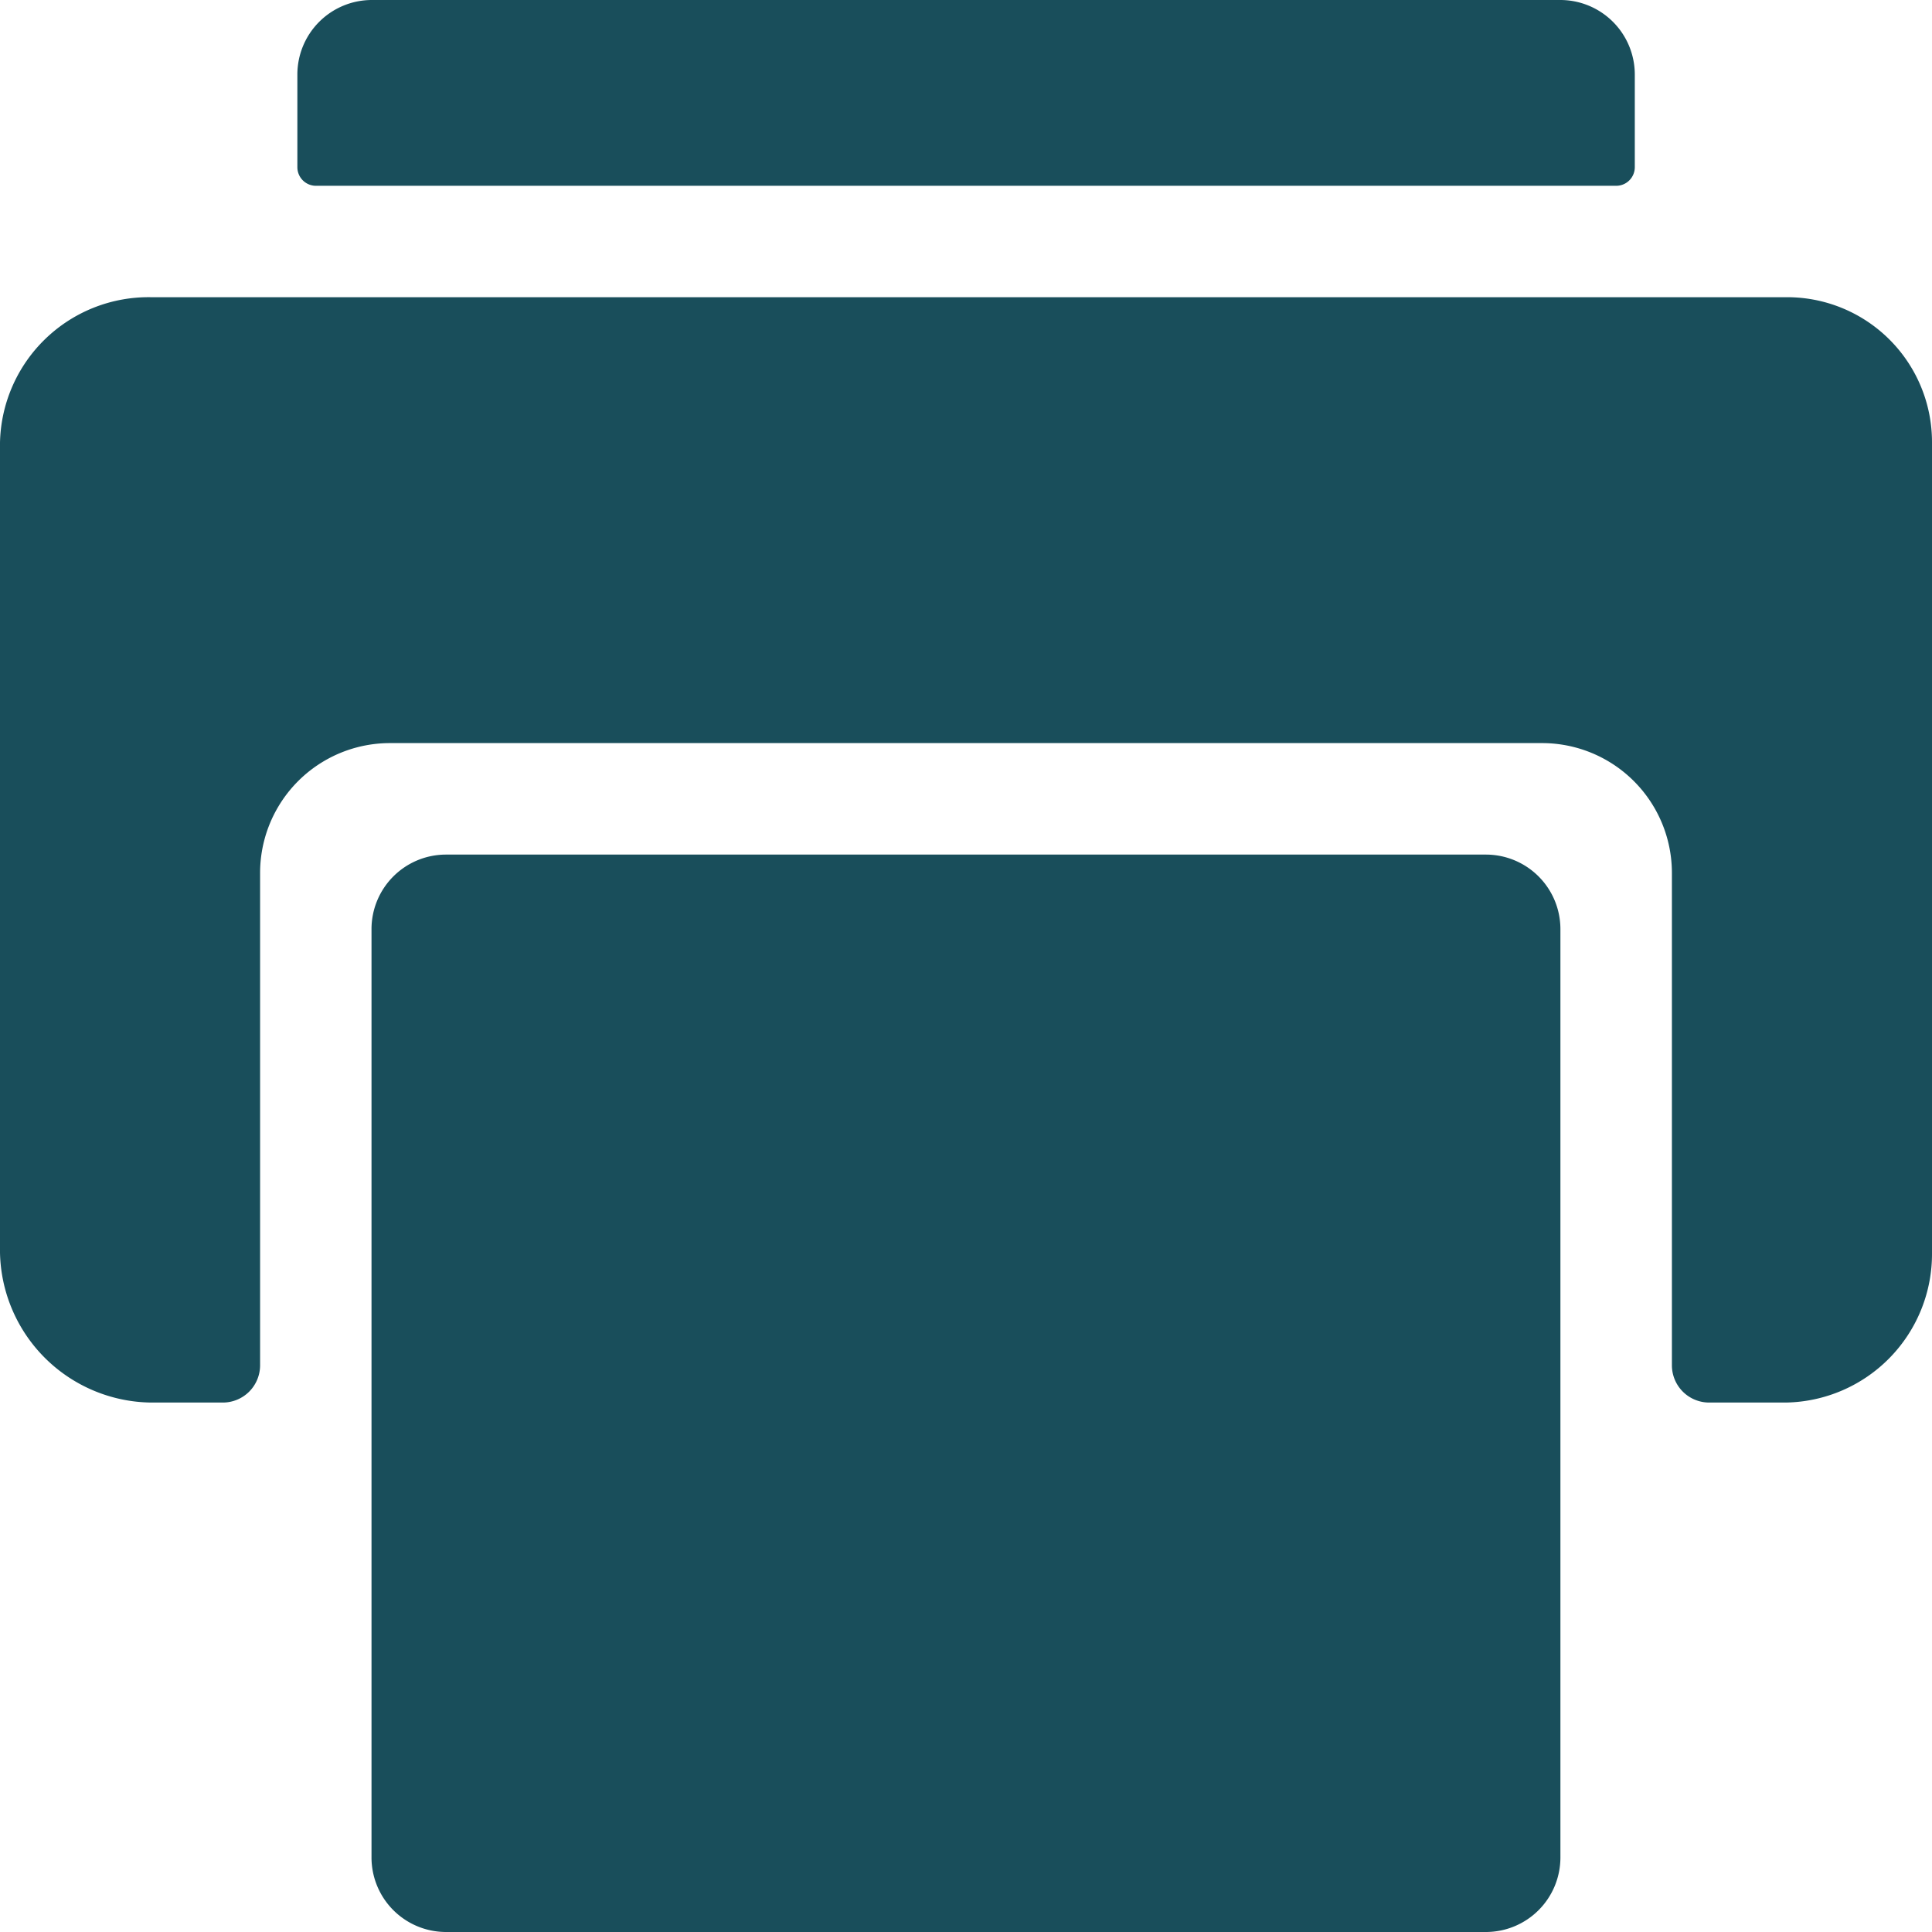 <svg xmlns="http://www.w3.org/2000/svg" width="24" height="24" viewBox="0 0 24 24"><g transform="translate(-3.375 -3.375)"><path d="M9,17.236V28.774a.926.926,0,0,0,.923.923H22.846a.926.926,0,0,0,.923-.923V17.236a.926.926,0,0,0-.923-.923H9.923A.926.926,0,0,0,9,17.236Z" transform="translate(-1.01 -2.322)" fill="#194e5b"/><g transform="translate(3.375 3.375)"><path d="M23.567,3.375H8.8a.926.926,0,0,0-.923.923V5.452a.231.231,0,0,0,.231.231H24.26a.231.231,0,0,0,.231-.231V4.3A.926.926,0,0,0,23.567,3.375Z" transform="translate(-4.183 -3.375)" fill="#194e5b"/><path d="M25.558,7.875H5.25A1.846,1.846,0,0,0,3.375,9.681V19.742A1.9,1.9,0,0,0,5.25,21.606h.894a.463.463,0,0,0,.462-.462V15.029a1.613,1.613,0,0,1,1.615-1.615H22.529a1.613,1.613,0,0,1,1.615,1.615v6.115a.463.463,0,0,0,.462.462h.952a1.846,1.846,0,0,0,1.817-1.863V9.681A1.8,1.8,0,0,0,25.558,7.875Z" transform="translate(-3.375 -4.183)" fill="#194e5b"/></g></g></svg>